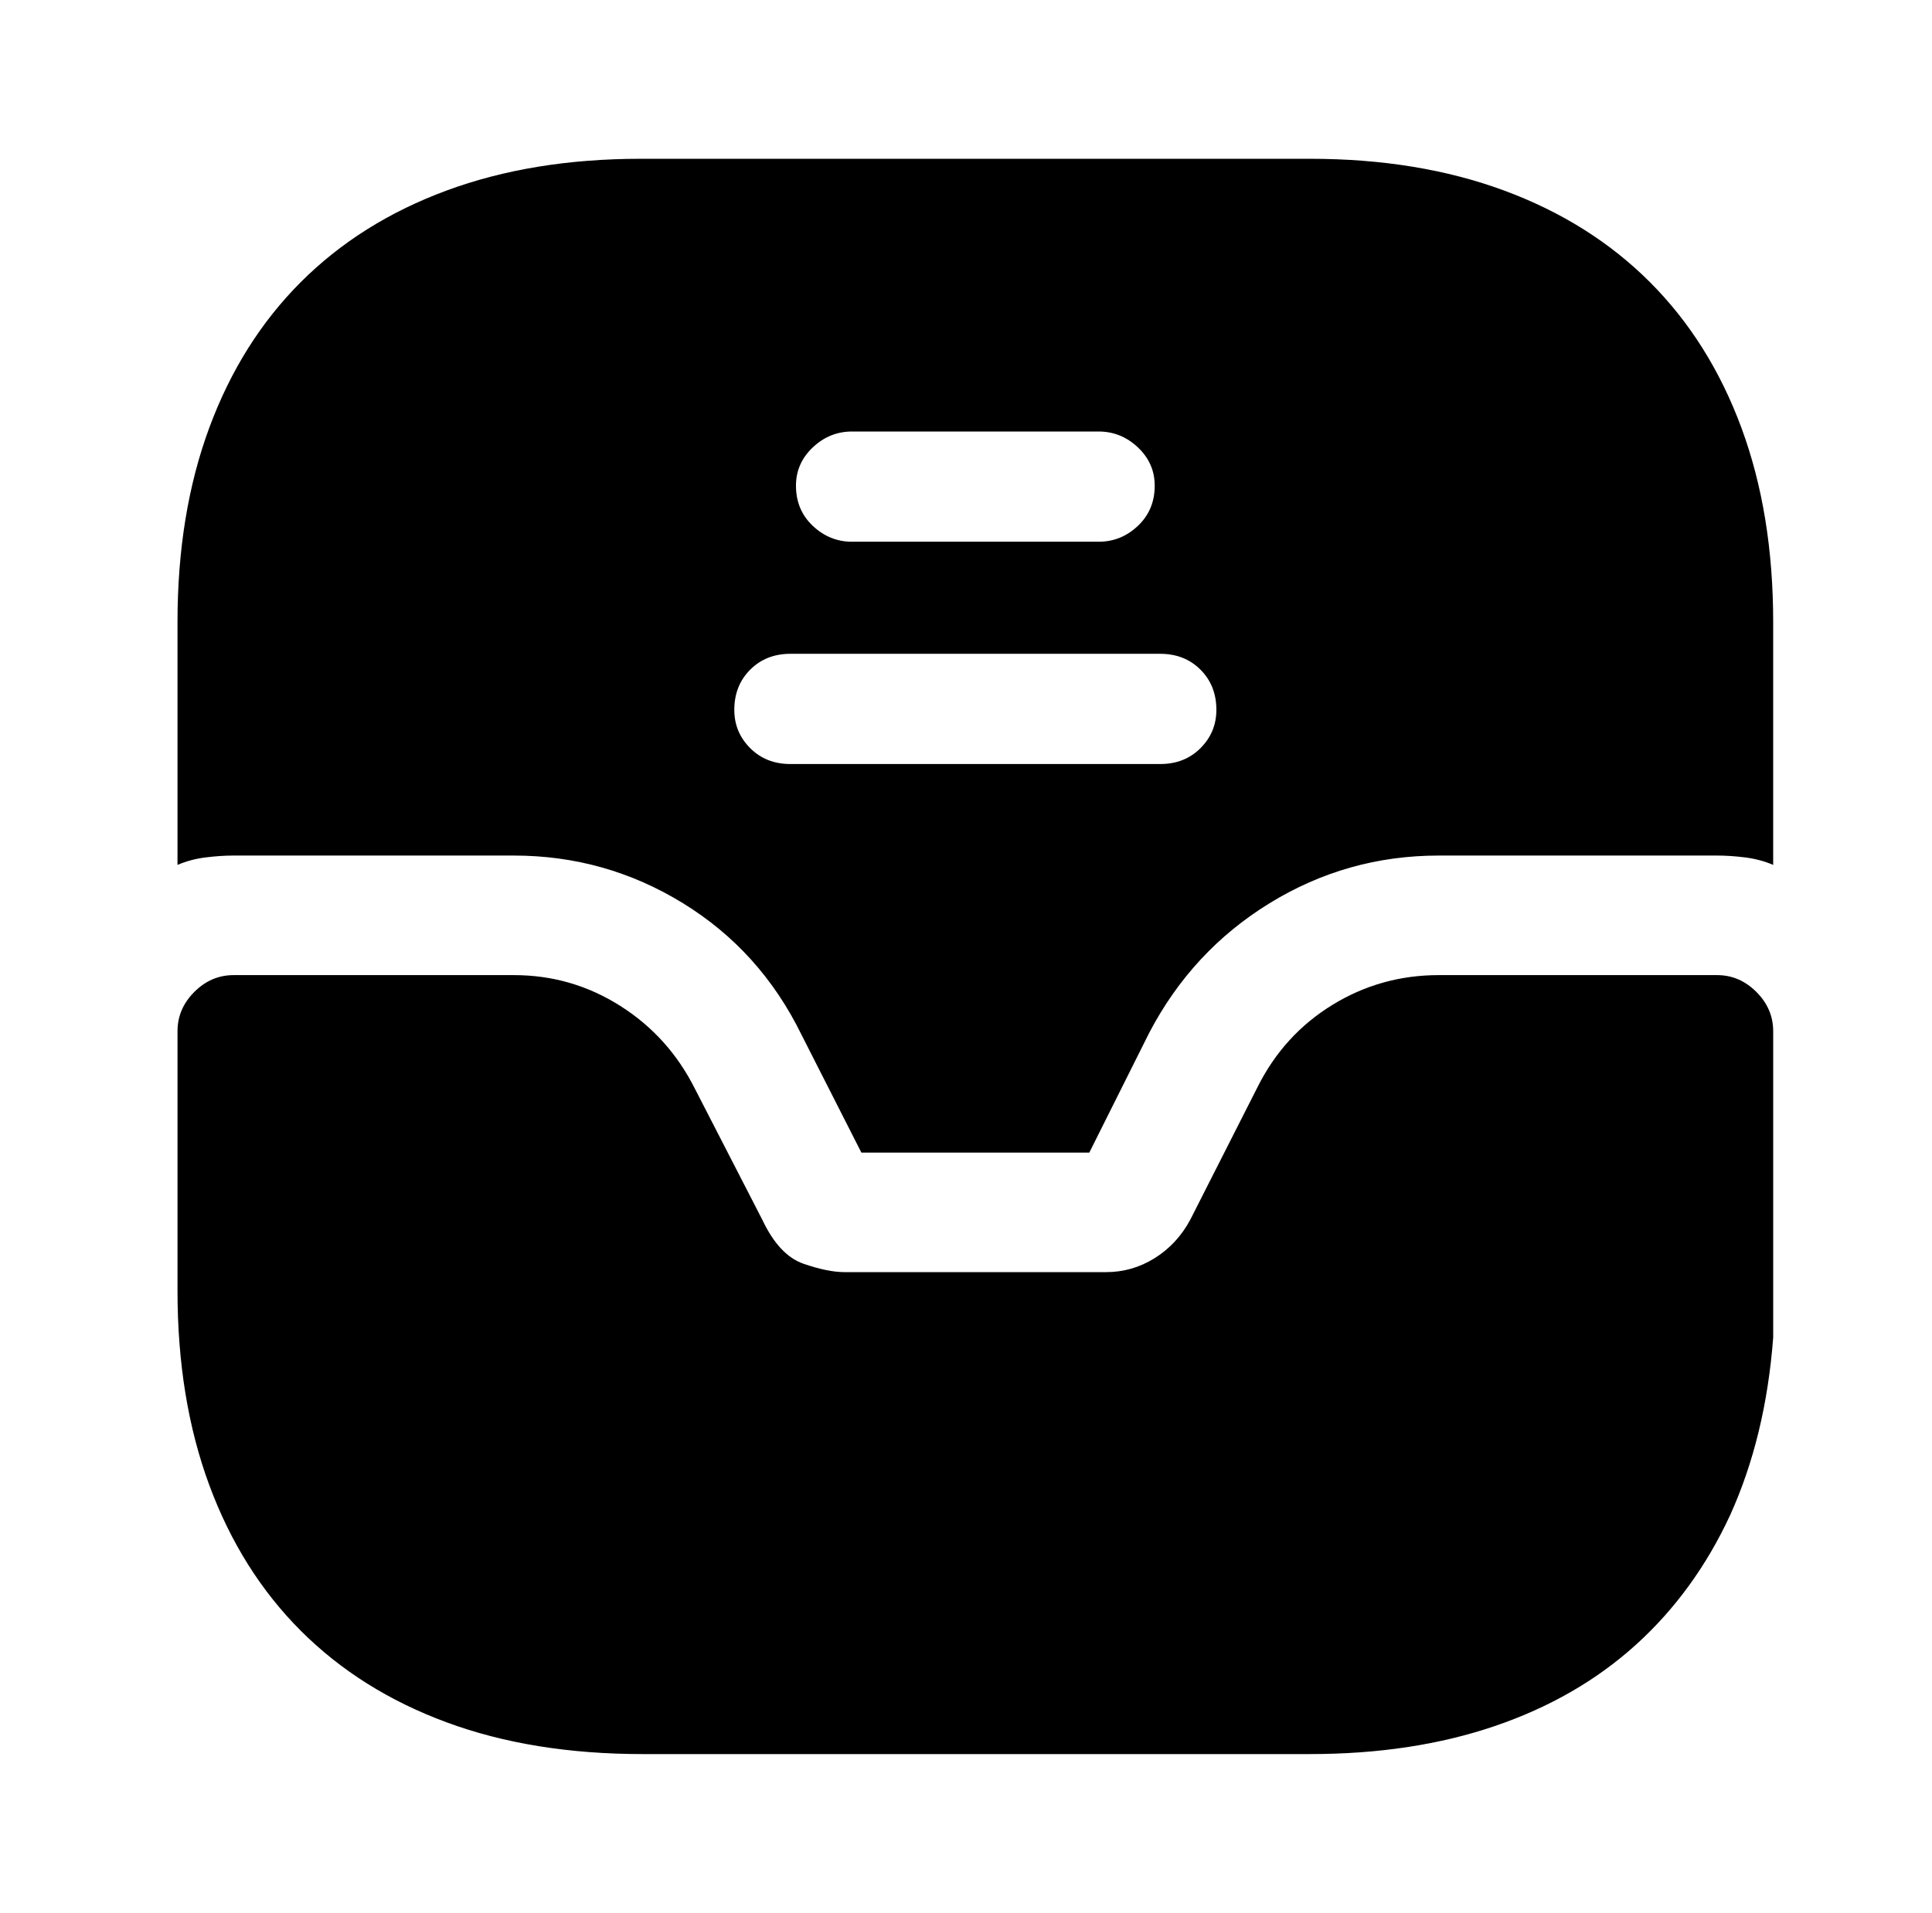 <?xml version="1.0" standalone="no"?>
<!DOCTYPE svg PUBLIC "-//W3C//DTD SVG 1.1//EN" "http://www.w3.org/Graphics/SVG/1.1/DTD/svg11.dtd" >
<svg xmlns="http://www.w3.org/2000/svg" xmlns:xlink="http://www.w3.org/1999/xlink" version="1.1" viewBox="-10 0 1034 1024">
   <path fill="currentColor"
d="M909 522h-149q-31 0 -57 16t-40 44l-36 71q-7 13 -19 20.5t-26 7.5h-140q-9 0 -22 -4.5t-22 -23.5l-36 -70q-14 -28 -40 -44.5t-57 -16.5h-150q-12 0 -21 9t-9 21v139q0 58 17 104t49 78t78 49t105 17h357q55 0 99 -15t75.5 -43.5t50.5 -69.5q19 -42 23 -95v-164
q0 -12 -9 -21t-21 -9zM691 85h-358q-58 0 -104 17t-78 49t-49 78t-17 104v130q7 -3 15 -4t15 -1h150q49 0 90.5 25.5t63.5 70.5l32 63h122l32 -64q23 -44 64.5 -69.5t90.5 -25.5h149q7 0 15 1t15 4v-130q0 -58 -17 -104t-49 -78t-78 -49t-104 -17v0zM446 231h132
q12 0 21 8.5t9 20.5q0 13 -9 21.5t-21 8.5h-132q-12 0 -21 -8.5t-9 -21.5q0 -12 9 -20.5t21 -8.5zM611 409h-198q-13 0 -21.5 -8.5t-8.5 -20.5q0 -13 8.5 -21.5t21.5 -8.5h198q13 0 21.5 8.5t8.5 21.5q0 12 -8.5 20.5t-21.5 8.5z" />
</svg>

